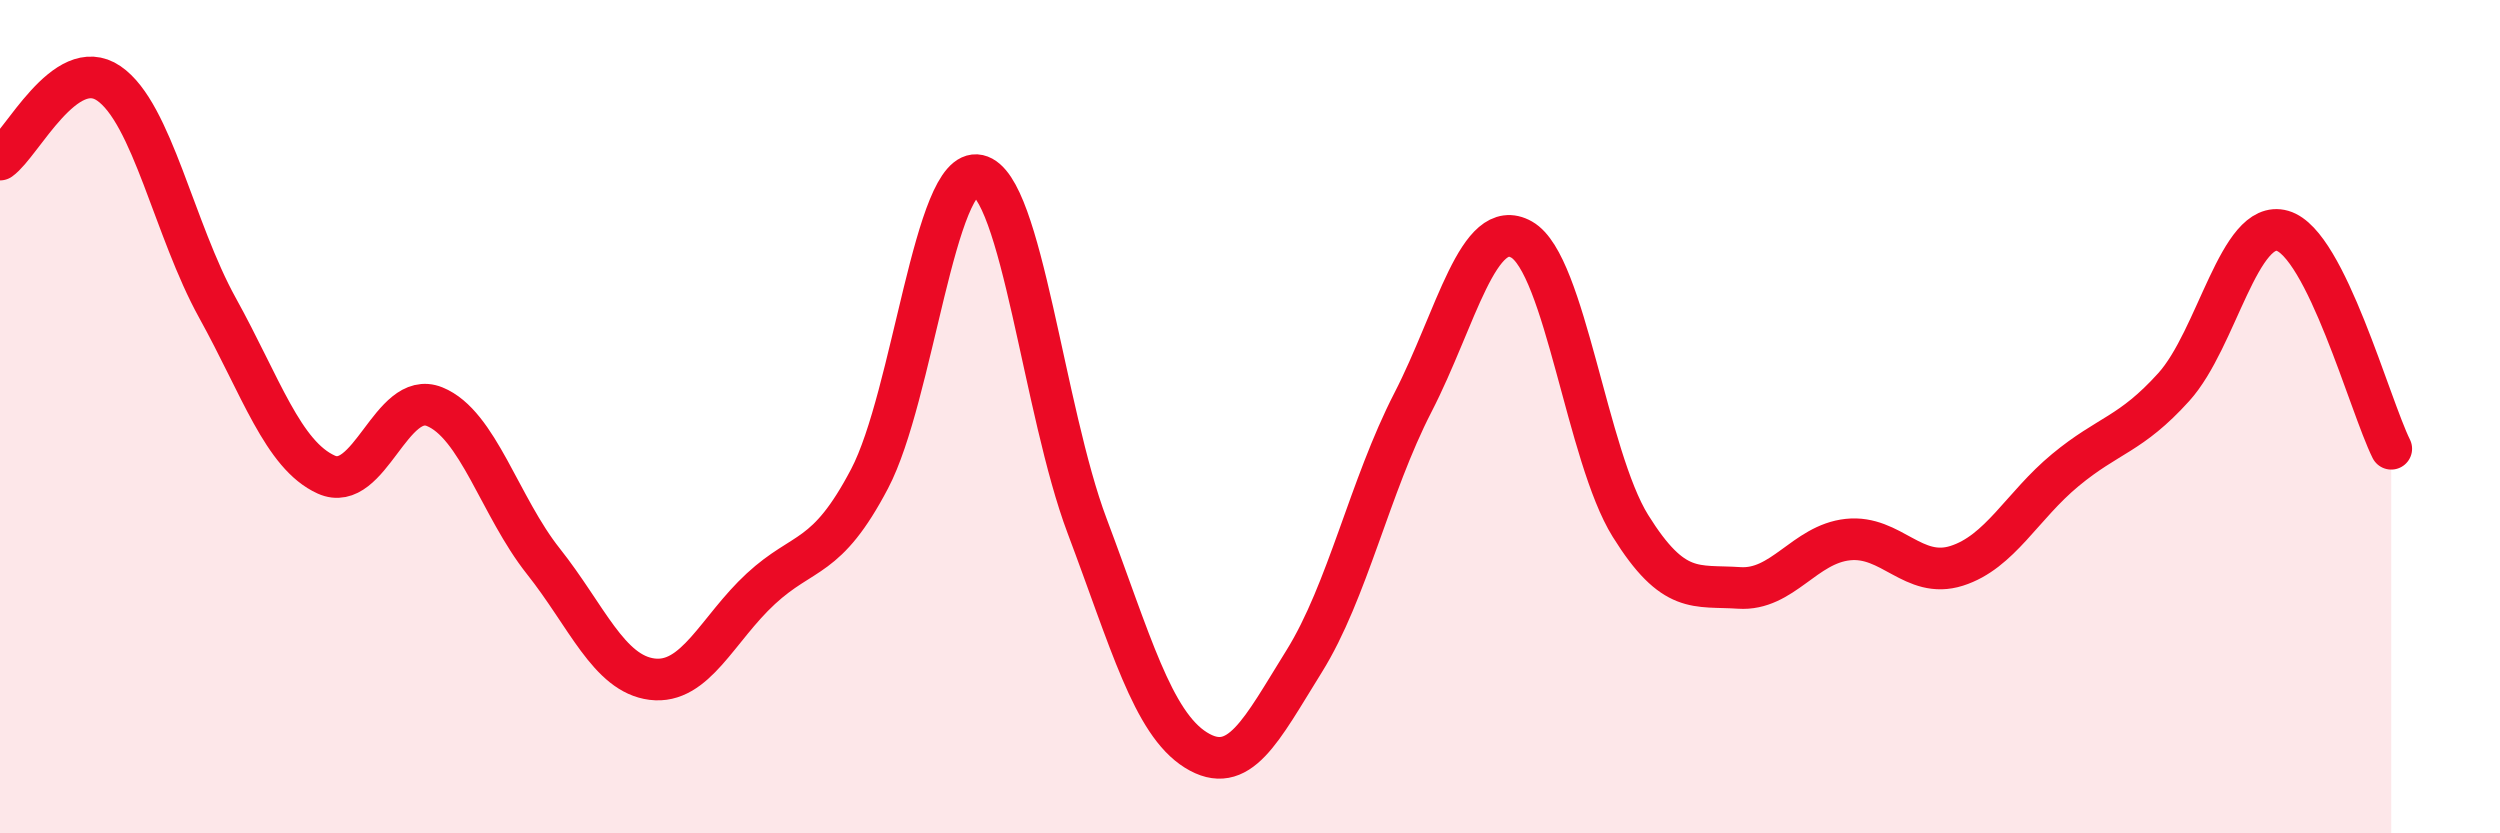 
    <svg width="60" height="20" viewBox="0 0 60 20" xmlns="http://www.w3.org/2000/svg">
      <path
        d="M 0,3.83 C 0.52,3.46 1.57,1.29 2.61,2 C 3.65,2.71 4.18,5.51 5.22,7.39 C 6.26,9.27 6.79,10.92 7.83,11.39 C 8.87,11.86 9.39,9.34 10.43,9.76 C 11.47,10.18 12,12.16 13.04,13.47 C 14.08,14.78 14.61,16.17 15.65,16.3 C 16.69,16.43 17.22,15.09 18.26,14.13 C 19.3,13.17 19.83,13.47 20.87,11.49 C 21.91,9.51 22.44,3.98 23.48,4.21 C 24.52,4.44 25.05,9.86 26.09,12.62 C 27.13,15.38 27.66,17.35 28.7,18 C 29.74,18.65 30.26,17.54 31.3,15.87 C 32.34,14.2 32.87,11.68 33.91,9.66 C 34.95,7.64 35.48,5.16 36.52,5.75 C 37.56,6.34 38.09,10.95 39.13,12.62 C 40.17,14.29 40.7,14.04 41.74,14.11 C 42.78,14.18 43.31,13.06 44.35,12.95 C 45.39,12.84 45.92,13.91 46.96,13.58 C 48,13.25 48.53,12.14 49.57,11.28 C 50.61,10.42 51.13,10.44 52.17,9.29 C 53.21,8.14 53.74,5.24 54.78,5.54 C 55.82,5.84 56.87,9.72 57.39,10.77L57.39 20L0 20Z"
        fill="#EB0A25"
        opacity="0.1"
        stroke-linecap="round"
        stroke-linejoin="round"
      />
      <path
        d="M 0,3.83 C 0.52,3.46 1.57,1.29 2.61,2 C 3.65,2.71 4.18,5.51 5.22,7.39 C 6.26,9.27 6.79,10.92 7.83,11.39 C 8.87,11.86 9.39,9.34 10.43,9.76 C 11.47,10.18 12,12.16 13.04,13.47 C 14.08,14.78 14.61,16.17 15.65,16.3 C 16.69,16.43 17.22,15.09 18.26,14.13 C 19.3,13.17 19.83,13.47 20.87,11.49 C 21.91,9.51 22.44,3.98 23.48,4.21 C 24.52,4.44 25.05,9.86 26.09,12.62 C 27.13,15.38 27.66,17.35 28.7,18 C 29.74,18.65 30.26,17.54 31.3,15.87 C 32.34,14.2 32.87,11.68 33.91,9.66 C 34.95,7.64 35.48,5.16 36.52,5.75 C 37.56,6.34 38.09,10.95 39.13,12.62 C 40.17,14.29 40.7,14.04 41.74,14.11 C 42.78,14.18 43.31,13.06 44.35,12.95 C 45.39,12.84 45.92,13.91 46.96,13.58 C 48,13.25 48.53,12.14 49.57,11.28 C 50.61,10.42 51.13,10.44 52.17,9.29 C 53.21,8.14 53.74,5.24 54.78,5.54 C 55.82,5.84 56.87,9.72 57.39,10.77"
        stroke="#EB0A25"
        stroke-width="1"
        fill="none"
        stroke-linecap="round"
        stroke-linejoin="round"
      />
    </svg>
  